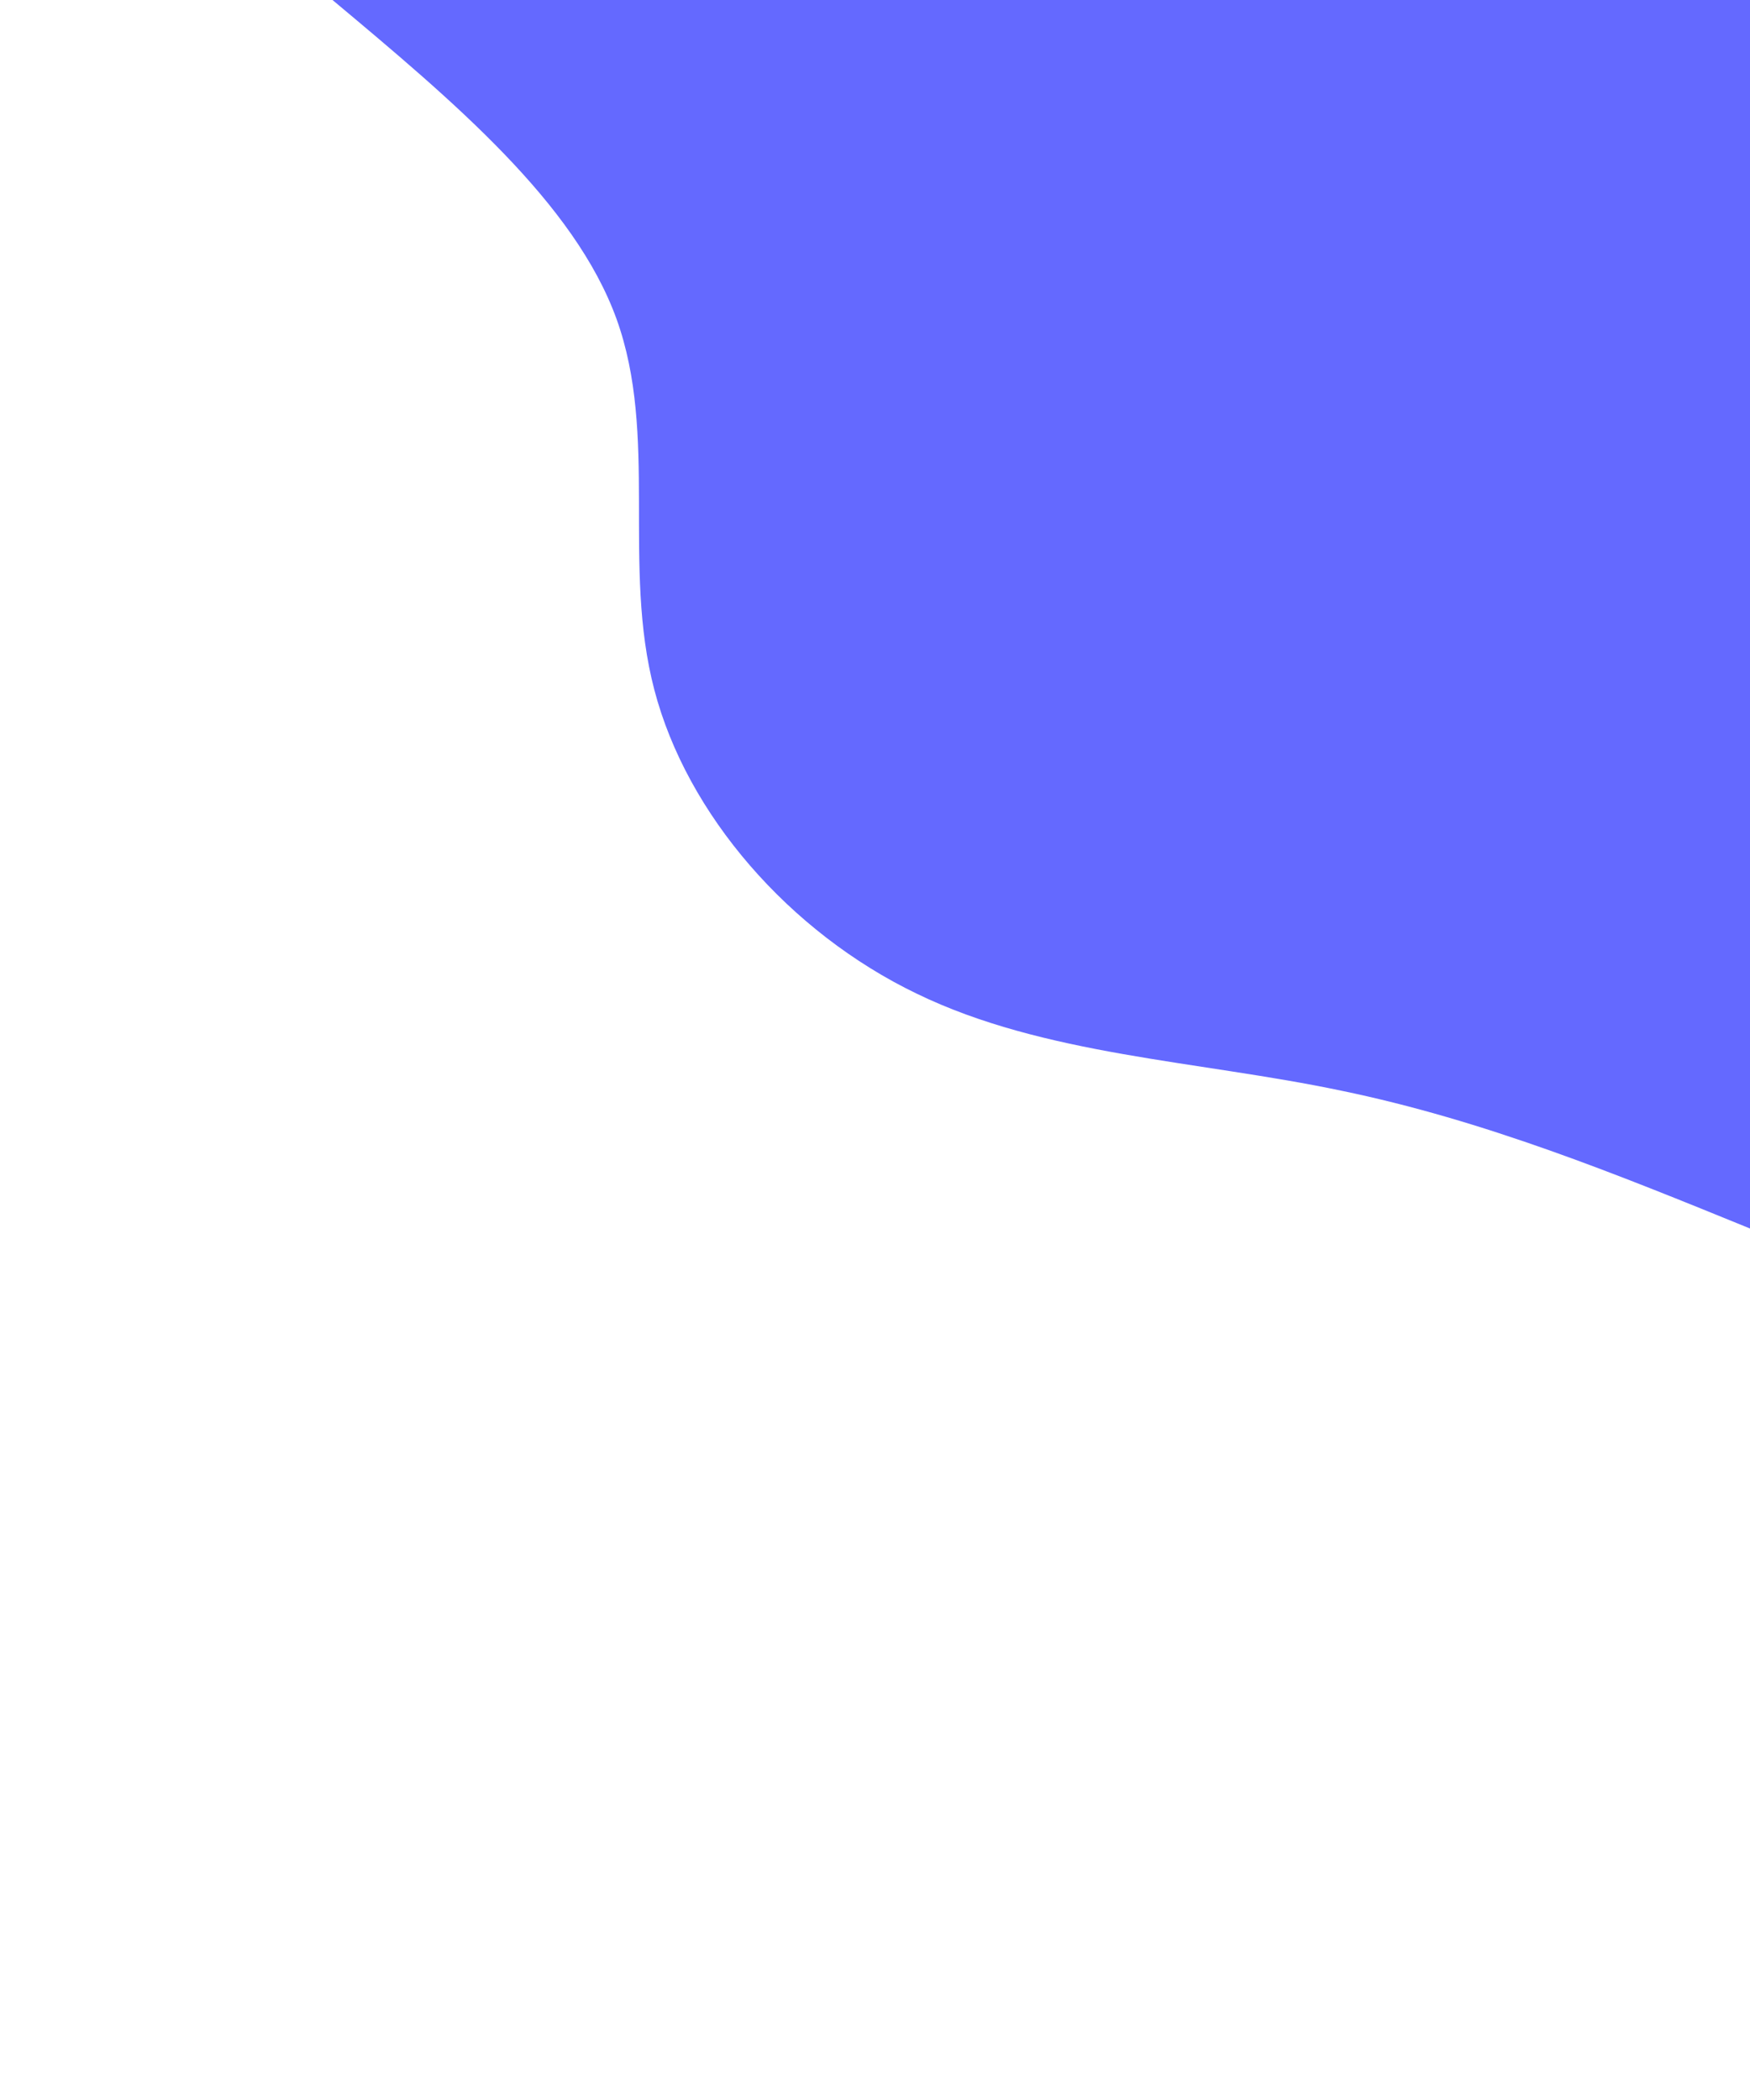 <svg preserveAspectRatio="none" viewBox="0 0 500 600" width="500" height="600" xmlns="http://www.w3.org/2000/svg" xmlns:xlink="http://www.w3.org/1999/xlink" version="1.1">
<rect x="0" y="0" width="500" height="600" fill="#ffffff00"></rect>
<defs>
<linearGradient id="grad1_0" x1="43.8%" y1="100%" x2="100%" y2="0%">
<stop offset="14.444%" stop-color="#ffffff" stop-opacity="1">
</stop>
<stop offset="85.556%" stop-color="#ffffff" stop-opacity="1">
</stop>
</linearGradient>
</defs>
<defs>
<linearGradient id="grad1_1" x1="43.8%" y1="100%" x2="100%" y2="0%">
<stop offset="14.444%" stop-color="#ffffff" stop-opacity="1">
</stop>
<stop offset="85.556%" stop-color="#bad9f7" stop-opacity="1">
</stop>
</linearGradient>
</defs>
<defs>
<linearGradient id="grad1_2" x1="43.8%" y1="100%" x2="100%" y2="0%">
<stop offset="14.444%" stop-color="#66b4ef" stop-opacity="1">
</stop>
<stop offset="85.556%" stop-color="#bad9f7" stop-opacity="1">
</stop>
</linearGradient>
</defs>
<defs>
<linearGradient id="grad2_0" x1="0%" y1="100%" x2="56.3%" y2="0%">
<stop offset="14.444%" stop-color="#ffffff" stop-opacity="1">
</stop>
<stop offset="85.556%" stop-color="#ffffff" stop-opacity="1">
</stop>
</linearGradient>
</defs>
<defs>
<linearGradient id="grad2_1" x1="0%" y1="100%" x2="56.3%" y2="0%">
<stop offset="14.444%" stop-color="#bad9f7" stop-opacity="1">
</stop>
<stop offset="85.556%" stop-color="#ffffff" stop-opacity="1">
</stop>
</linearGradient>
</defs>
<defs>
<linearGradient id="grad2_2" x1="0%" y1="100%" x2="56.3%" y2="0%">
<stop offset="14.444%" stop-color="#bad9f7" stop-opacity="1">
</stop>
<stop offset="85.556%" stop-color="#66b4ef" stop-opacity="1">
</stop>
</linearGradient>
</defs>
<g transform="translate(500,0) scale(-1.5, 1.3)">
<path d="M270 0C246.9 22.3 223.9 44.6 215.9 70.1C207.9 95.7 214.9 124.3 208.7 151.6C202.5 179 183 204.9 158.7 218.4C134.4 232 105.1 233.1 77.9 239.7C50.6 246.2 25.3 258.1 0 270L0 0Z" fill="#6469ff50">
</path>
<path d="M180 0C164.6 14.9 149.3 29.8 143.9 46.8C138.6 63.8 143.3 82.9 139.2 101.1C135 119.3 122 136.6 105.8 145.6C89.6 154.7 70.1 155.4 51.9 159.8C33.7 164.1 16.9 172.1 0 180L0 0Z" fill="#6469ffaf">
</path>
<path d="M90 0C82.3 7.4 74.6 14.9 72 23.4C69.3 31.9 71.6 41.4 69.6 50.5C67.5 59.7 61 68.3 52.9 72.8C44.8 77.3 35 77.7 26 79.9C16.9 82.1 8.4 86 0 90L0 0Z" fill="#6469ff">
</path>
</g>
</svg>
